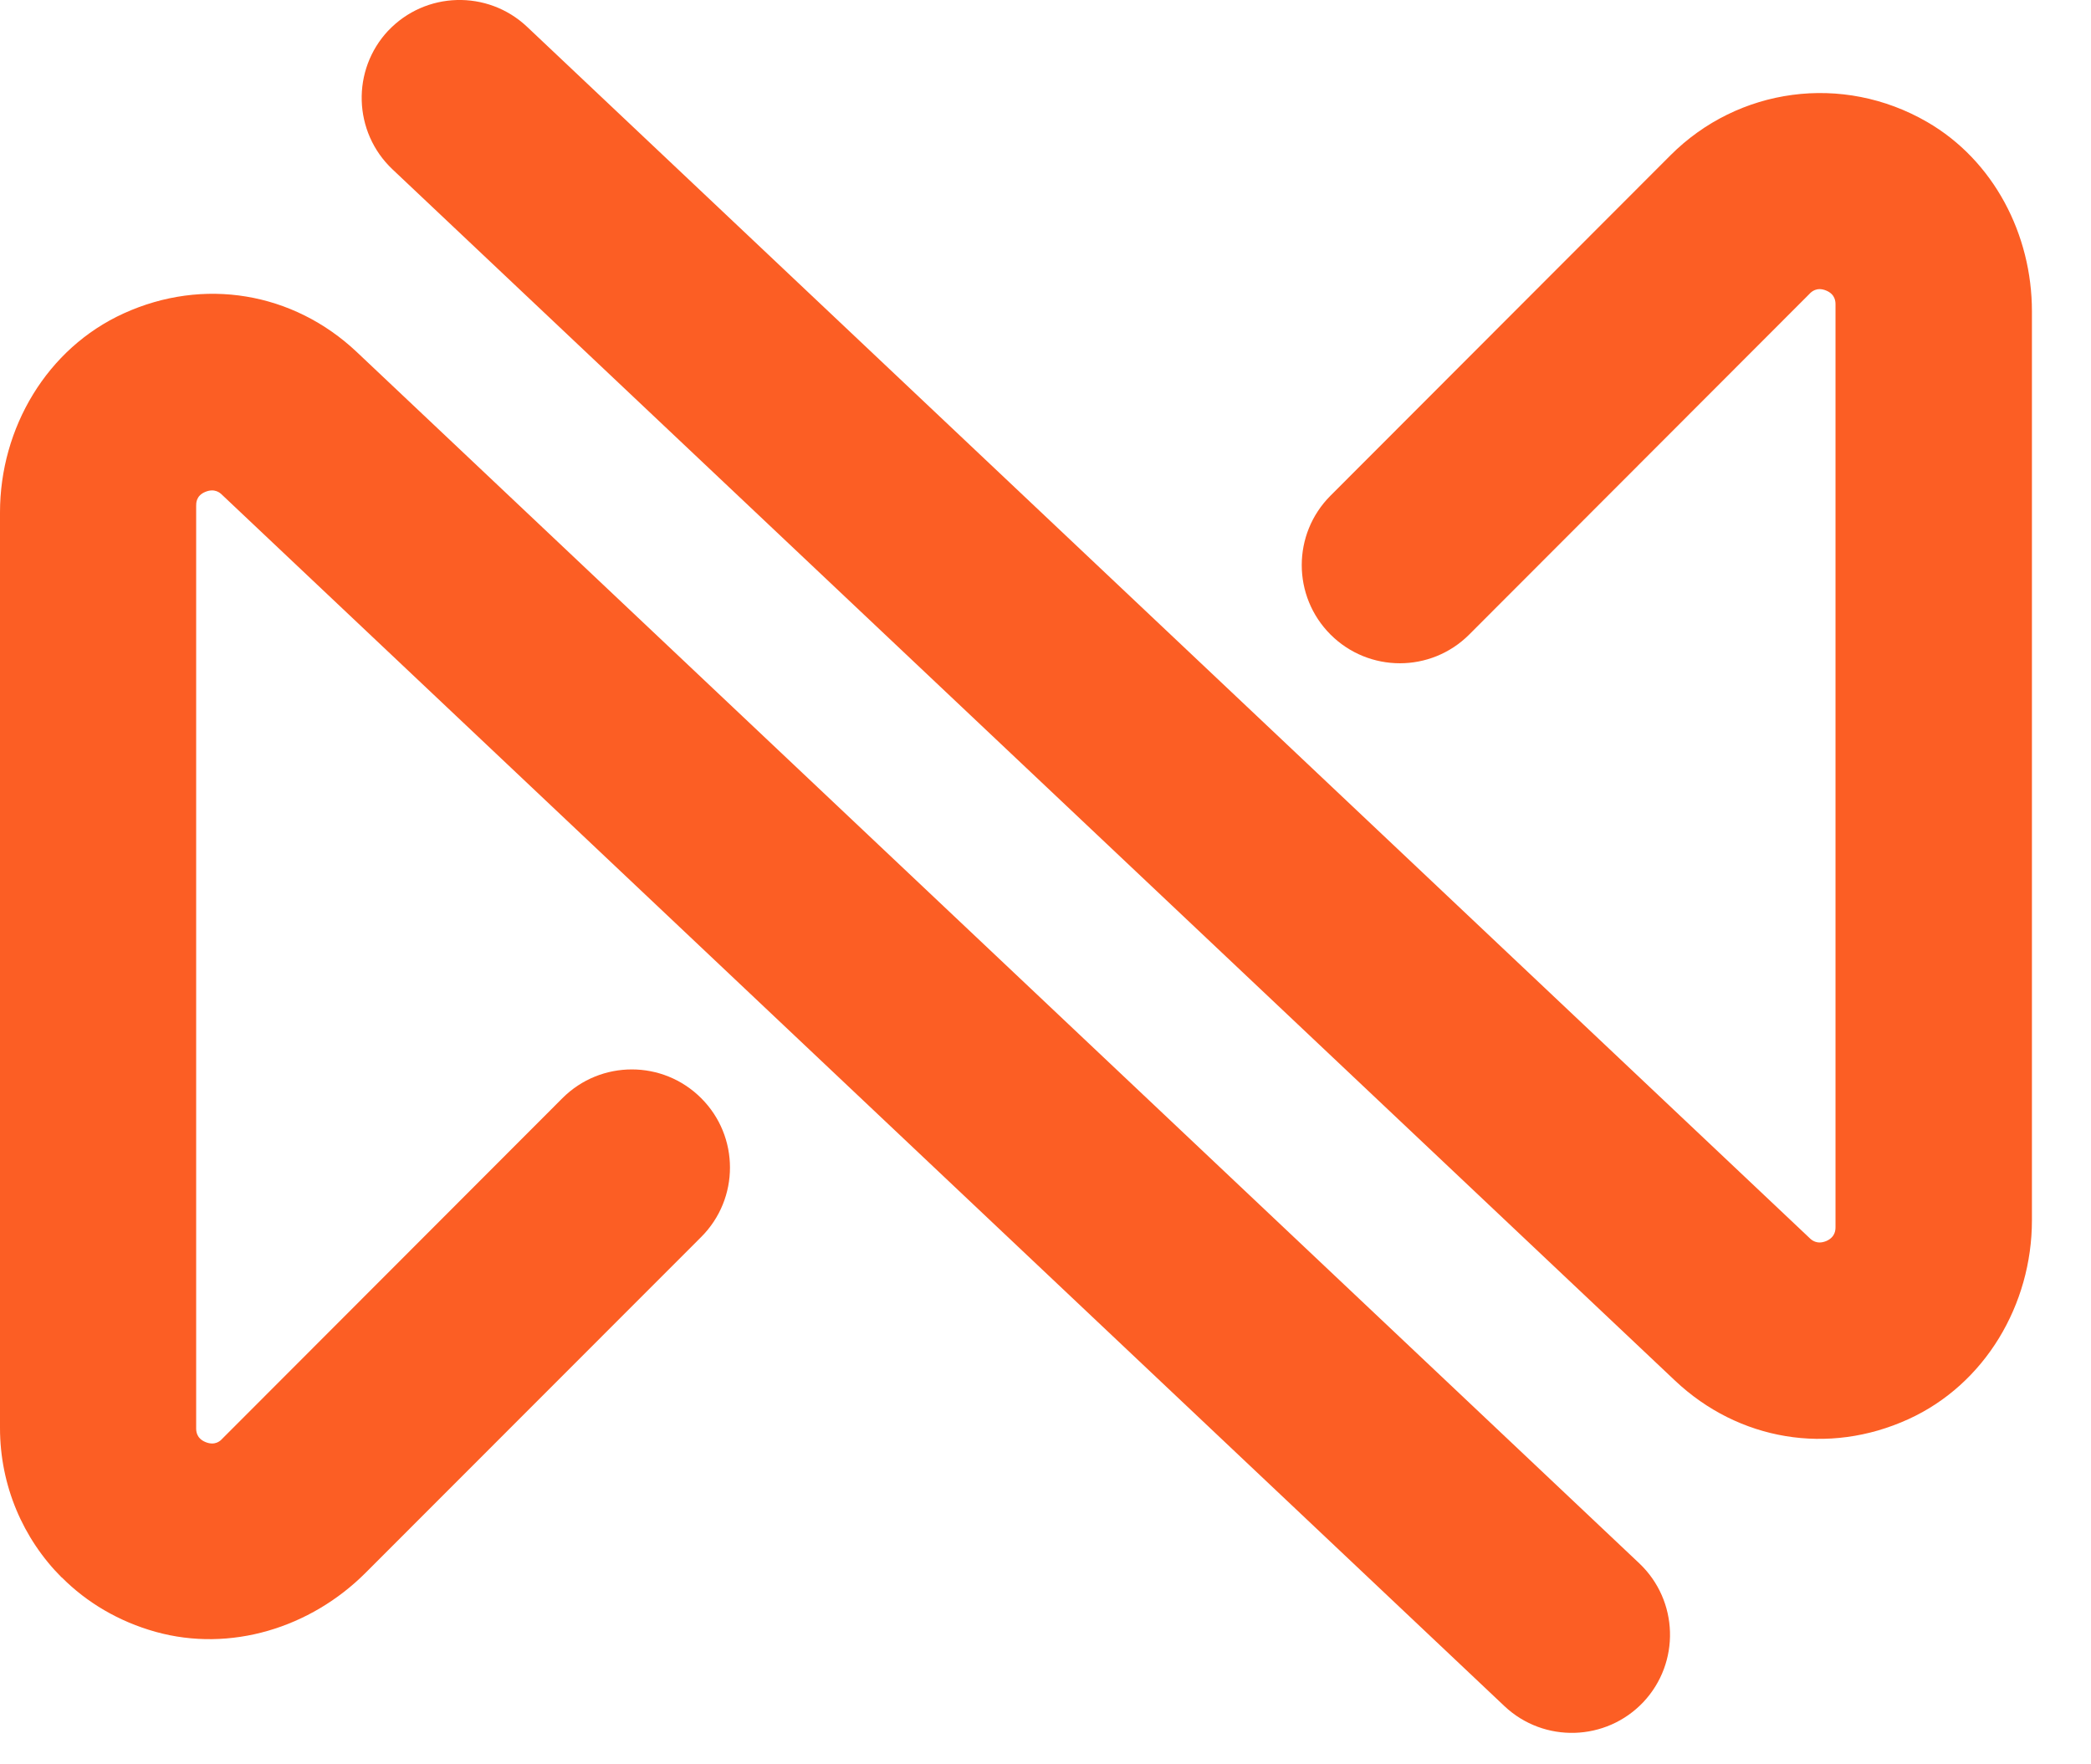 <svg width="32" height="27" viewBox="0 0 32 27" fill="none" xmlns="http://www.w3.org/2000/svg">
<path d="M0.944 24.141C0.351 23.548 0 22.732 0 21.853V7.841C0 6.55 0.718 5.331 1.891 4.797C3.114 4.239 4.487 4.469 5.46 5.387L25.087 23.924C25.69 24.495 25.716 25.445 25.149 26.048C24.578 26.651 23.628 26.678 23.025 26.111L3.399 7.573C3.369 7.543 3.287 7.468 3.143 7.527C2.999 7.586 3.002 7.701 3.002 7.743V21.853C3.002 21.896 3.002 22.01 3.146 22.069C3.291 22.128 3.373 22.05 3.402 22.017L8.607 16.806C9.194 16.219 10.144 16.219 10.731 16.806C11.318 17.392 11.318 18.343 10.731 18.93L5.592 24.072C4.752 24.911 3.527 25.291 2.383 24.973C1.819 24.816 1.327 24.524 0.944 24.138V24.141Z" fill="#FC5E24"/>
<path d="M5.94 0.471C6.51 -0.133 7.461 -0.159 8.064 0.408L27.693 18.946C27.723 18.976 27.805 19.051 27.949 18.992C28.09 18.93 28.09 18.818 28.09 18.776V4.663C28.09 4.62 28.09 4.505 27.946 4.446C27.802 4.387 27.72 4.466 27.69 4.499L22.485 9.71C21.899 10.297 20.948 10.297 20.361 9.71C19.775 9.123 19.775 8.173 20.361 7.586L25.566 2.375C26.599 1.342 28.195 1.116 29.493 1.867C30.512 2.457 31.096 3.588 31.096 4.764V18.674C31.096 19.965 30.378 21.185 29.204 21.719C27.982 22.276 26.608 22.047 25.635 21.129L6.006 2.591C5.403 2.021 5.376 1.07 5.943 0.467L5.94 0.471Z" fill="#FC5E24"/>
</svg>
